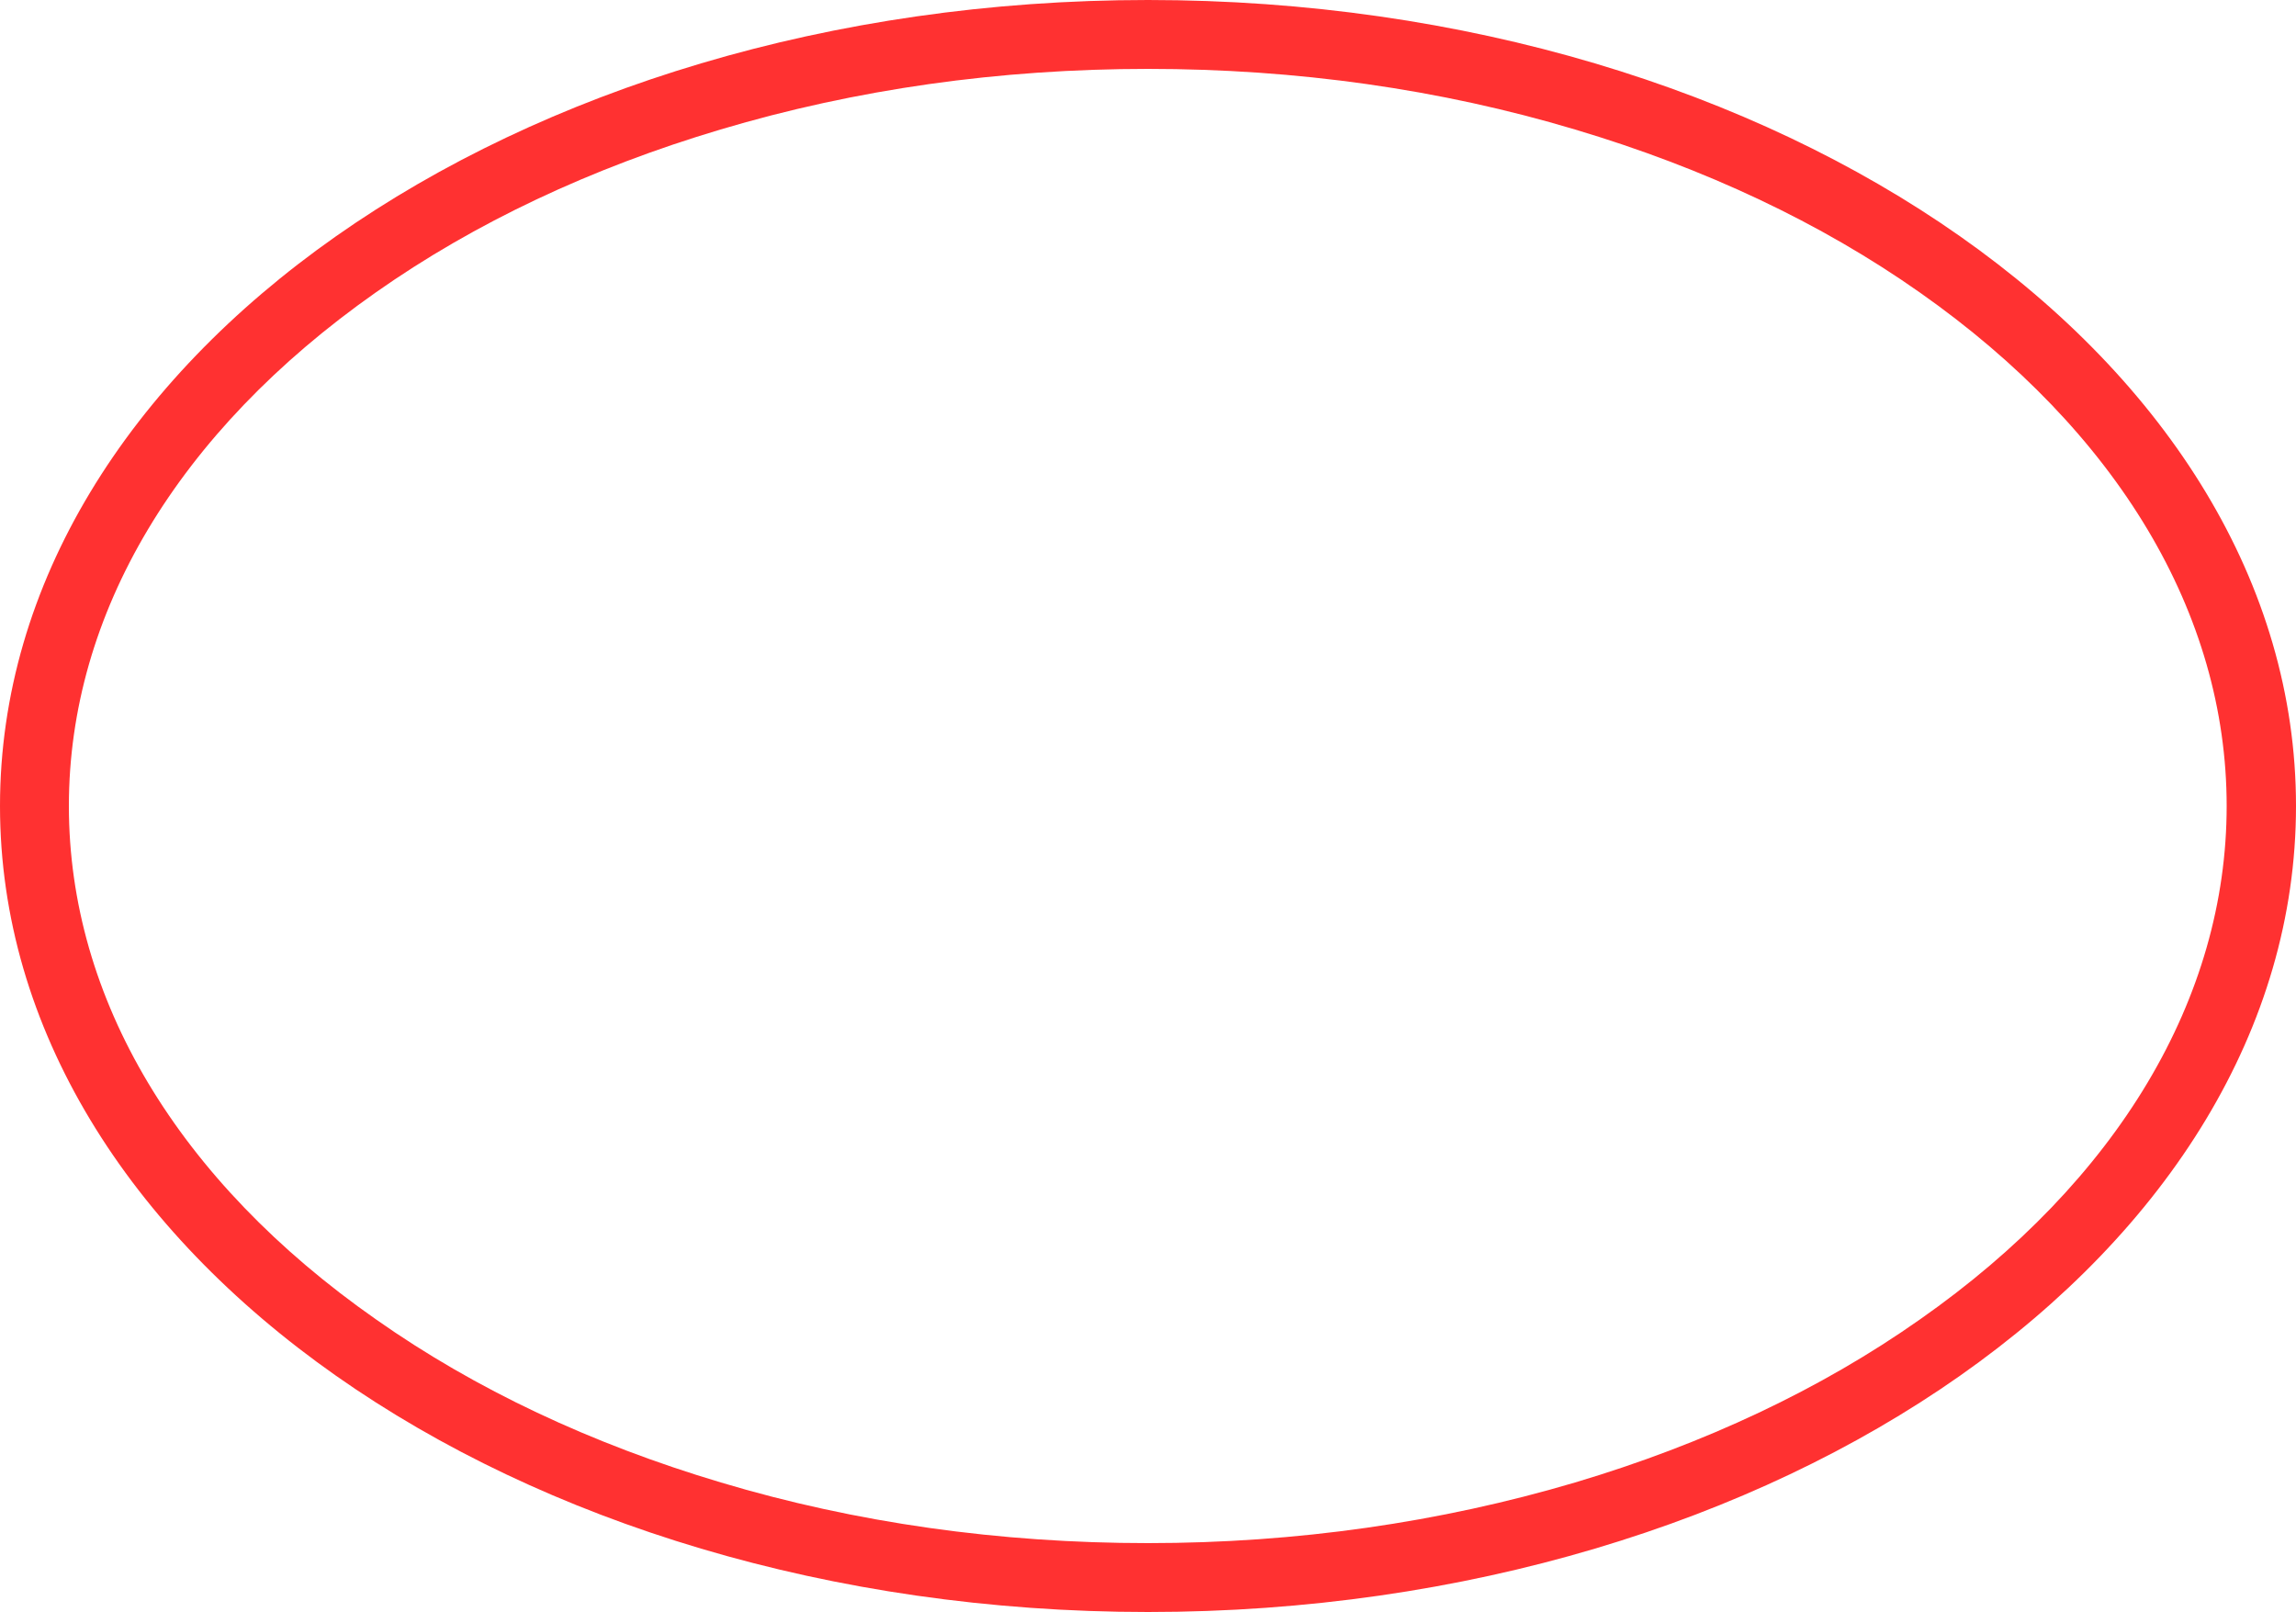 <?xml version="1.0" encoding="UTF-8" standalone="no"?><svg xmlns="http://www.w3.org/2000/svg" xmlns:xlink="http://www.w3.org/1999/xlink" fill="#000000" height="351" preserveAspectRatio="xMidYMid meet" version="1" viewBox="0.0 0.0 500.0 351.0" width="500" zoomAndPan="magnify"><g id="change1_1"><path d="M250,15c32.3,0,63.6,4.4,93,13.2c28.2,8.4,53.5,20.3,75.1,35.5c43.1,30.3,66.8,70,66.8,111.8 s-23.7,81.6-66.8,111.8c-21.6,15.2-46.9,27.1-75.1,35.5c-29.4,8.7-60.7,13.2-93,13.2s-63.6-4.4-93-13.2 c-28.2-8.4-53.5-20.3-75.1-35.5C38.7,257.1,15,217.4,15,175.5S38.7,94,81.8,63.7c21.6-15.2,46.9-27.1,75.1-35.5 C186.4,19.4,217.7,15,250,15 M250,0C111.9,0,0,78.6,0,175.5s111.9,175.5,250,175.5s250-78.6,250-175.5S388.1,0,250,0L250,0z" fill="#ff3131"/></g></svg>